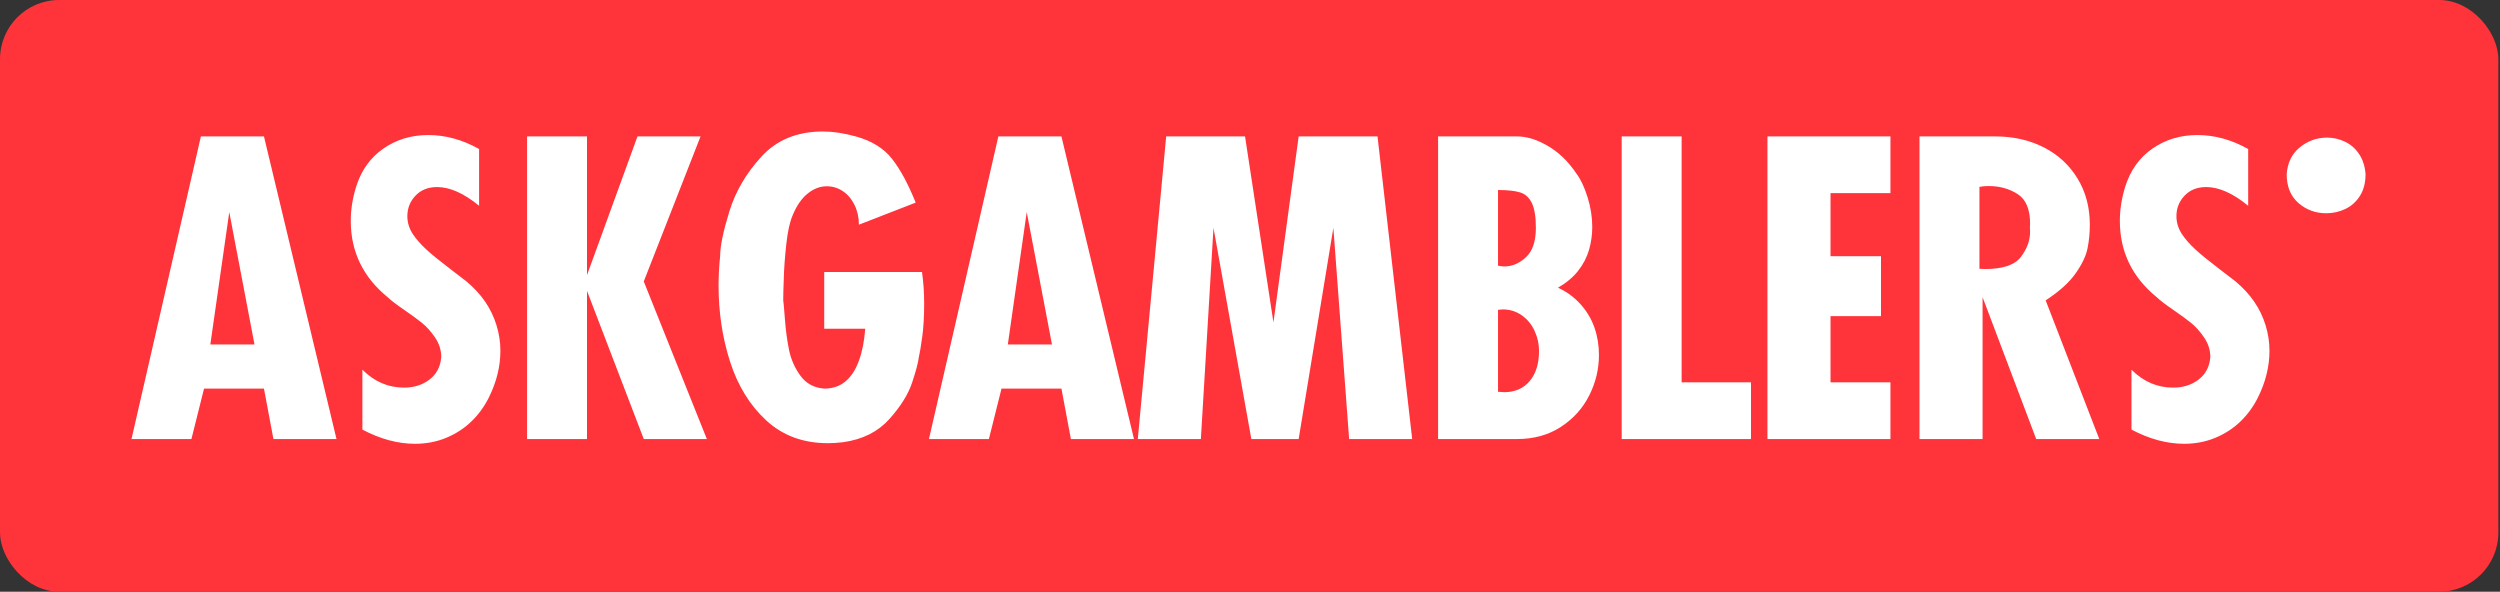 <svg width="169" height="40" viewBox="0 0 169 40" fill="none" xmlns="http://www.w3.org/2000/svg">
<rect x="0" y="0" width="169" height="40" fill="#333333" stroke="none"/>
<rect width="168.889" height="40" rx="4" fill="#FF333A"/>
<path fill-rule="evenodd" clip-rule="evenodd" d="M159.484 10.427C159.236 10.05 158.916 9.768 158.525 9.581C158.134 9.395 157.73 9.302 157.312 9.302C156.619 9.302 156.004 9.522 155.466 9.961C154.929 10.4 154.634 11.006 154.58 11.779C154.58 12.614 154.845 13.262 155.373 13.724C155.902 14.185 156.53 14.416 157.259 14.416C157.712 14.416 158.143 14.319 158.552 14.123C158.96 13.928 159.288 13.63 159.538 13.231C159.787 12.832 159.911 12.347 159.911 11.779C159.875 11.255 159.733 10.805 159.484 10.427ZM152.383 20.39C152.051 19.906 151.63 19.451 151.125 19.025C151.018 18.936 150.633 18.641 149.972 18.139C149.31 17.637 148.79 17.213 148.413 16.867C148.034 16.521 147.73 16.174 147.5 15.828C147.251 15.447 147.126 15.042 147.126 14.616C147.126 14.075 147.311 13.61 147.679 13.224C148.048 12.838 148.534 12.645 149.139 12.645C150 12.645 150.946 13.067 151.977 13.91V10.074C150.858 9.444 149.712 9.129 148.539 9.129C147.393 9.129 146.38 9.435 145.501 10.047C144.621 10.66 144.008 11.521 143.662 12.631C143.422 13.404 143.302 14.172 143.302 14.936C143.302 17.014 144.133 18.732 145.794 20.09C146.007 20.294 146.362 20.568 146.86 20.91C147.358 21.252 147.768 21.552 148.093 21.809C148.417 22.066 148.719 22.402 148.999 22.814C149.278 23.227 149.419 23.669 149.419 24.139C149.365 24.787 149.101 25.294 148.626 25.658C148.151 26.022 147.575 26.203 146.9 26.203C145.834 26.203 144.896 25.8 144.088 24.992V29.041C145.296 29.68 146.482 30 147.646 30C148.401 30 149.101 29.866 149.745 29.6C150.389 29.334 150.951 28.972 151.431 28.514C151.91 28.057 152.306 27.522 152.617 26.91C153.15 25.854 153.416 24.787 153.416 23.713C153.416 23.127 153.328 22.548 153.15 21.975C152.972 21.402 152.717 20.874 152.383 20.39ZM137.227 15.469C137.232 15.495 137.234 15.562 137.234 15.668C137.234 16.254 137.027 16.82 136.614 17.367C136.201 17.913 135.395 18.186 134.196 18.186C134.027 18.186 133.898 18.181 133.81 18.172V12.631C133.853 12.623 133.931 12.611 134.042 12.598C134.153 12.585 134.293 12.578 134.463 12.578C135.181 12.578 135.823 12.758 136.388 13.117C136.952 13.477 137.234 14.146 137.234 15.122C137.234 15.184 137.232 15.233 137.227 15.269C137.223 15.304 137.22 15.349 137.22 15.402C137.22 15.42 137.223 15.442 137.227 15.469ZM140.312 18.479C140.748 17.857 141.017 17.291 141.119 16.78C141.221 16.27 141.272 15.739 141.272 15.189C141.272 14.008 140.992 12.962 140.433 12.052C139.873 11.142 139.111 10.443 138.147 9.955C137.183 9.466 136.093 9.222 134.875 9.222H129.758V29.68H134.022V20.09L137.647 29.68H141.912L138.287 20.303C139.201 19.709 139.877 19.1 140.312 18.479ZM119.479 29.68H127.794V25.845H123.743V21.369H127.155V17.32H123.743V13.058H127.794V9.222H119.479V29.68ZM113.678 9.222H109.626V29.68H118.368V25.845H113.678V9.222ZM103.405 25.764C102.984 26.262 102.408 26.511 101.68 26.511C101.6 26.511 101.461 26.502 101.266 26.484V20.943C101.409 20.925 101.515 20.916 101.587 20.916C102.066 20.916 102.494 21.05 102.873 21.316C103.25 21.582 103.539 21.933 103.738 22.368C103.939 22.803 104.038 23.252 104.038 23.713C104.038 24.584 103.827 25.268 103.405 25.764ZM101.266 12.845C101.906 12.845 102.401 12.898 102.753 13.005C103.103 13.111 103.37 13.35 103.552 13.724C103.734 14.097 103.825 14.656 103.825 15.402C103.825 16.308 103.603 16.969 103.159 17.386C102.714 17.804 102.221 18.012 101.68 18.012C101.564 18.012 101.427 17.995 101.266 17.959V12.845ZM106.83 20.55C106.399 20.075 105.896 19.709 105.318 19.451C105.887 19.122 106.342 18.741 106.683 18.305C107.026 17.871 107.27 17.4 107.417 16.893C107.563 16.388 107.637 15.872 107.637 15.349C107.637 14.683 107.532 14.014 107.324 13.344C107.114 12.674 106.872 12.152 106.597 11.779C106.295 11.326 105.973 10.938 105.631 10.614C105.289 10.289 104.92 10.019 104.524 9.801C104.129 9.583 103.772 9.433 103.452 9.348C103.132 9.264 102.83 9.222 102.546 9.222H97.215V29.68H102.546C103.683 29.68 104.671 29.407 105.511 28.861C106.351 28.315 106.99 27.607 107.43 26.736C107.87 25.866 108.089 24.952 108.089 23.993C108.089 23.345 107.987 22.727 107.783 22.141C107.578 21.555 107.261 21.025 106.83 20.55ZM87.789 9.222L86.084 21.795L84.165 9.222H78.834L76.915 29.68H81.179L82.032 15.402L84.591 29.68H87.789L90.135 15.402L91.201 29.68H95.465L93.12 9.222H87.789ZM68.129 23.287L69.407 14.336L71.114 23.287H68.129ZM67.489 9.222L62.797 29.68H66.849L67.702 26.27H71.753L72.393 29.68H76.657L71.753 9.222H67.489ZM55.717 18.385V22.221H58.489C58.427 23.065 58.282 23.793 58.056 24.405C57.83 25.019 57.523 25.482 57.136 25.798C56.75 26.112 56.277 26.27 55.717 26.27C55.033 26.218 54.5 25.93 54.118 25.411C53.736 24.892 53.478 24.315 53.345 23.68C53.212 23.045 53.116 22.339 53.059 21.562C53.001 20.785 52.963 20.365 52.946 20.303C52.946 19.993 52.959 19.495 52.985 18.812C53.003 18.137 53.059 17.371 53.152 16.514C53.245 15.657 53.389 15.002 53.585 14.549C53.852 13.901 54.189 13.413 54.598 13.084C55.006 12.756 55.437 12.592 55.89 12.592C56.281 12.592 56.641 12.701 56.97 12.918C57.299 13.135 57.563 13.446 57.763 13.85C57.963 14.254 58.063 14.7 58.063 15.189L61.901 13.697C61.385 12.418 60.848 11.426 60.288 10.72C59.728 10.014 58.915 9.515 57.849 9.222C57.05 9 56.308 8.889 55.624 8.889C53.901 8.889 52.521 9.451 51.486 10.574C50.451 11.697 49.725 12.934 49.307 14.283C48.89 15.633 48.681 16.645 48.681 17.32C48.61 18.004 48.575 18.665 48.575 19.304C48.575 21.116 48.834 22.832 49.354 24.453C49.874 26.073 50.689 27.396 51.799 28.422C52.91 29.447 54.3 29.96 55.971 29.96C56.272 29.96 56.615 29.938 56.997 29.893C58.312 29.707 59.351 29.188 60.115 28.335C60.879 27.482 61.392 26.663 61.654 25.878C61.916 25.092 62.07 24.512 62.114 24.139C62.176 23.882 62.251 23.432 62.341 22.787C62.429 22.144 62.474 21.396 62.474 20.543C62.474 19.789 62.425 19.07 62.327 18.385H55.717ZM47.357 9.222H43.093L39.681 18.598V9.222H35.63V29.68H39.681V19.664L43.519 29.68H47.784L43.519 19.025L47.357 9.222ZM32.794 20.39C32.461 19.906 32.041 19.451 31.535 19.025C31.428 18.936 31.044 18.641 30.382 18.139C29.72 17.637 29.2 17.213 28.823 16.867C28.445 16.521 28.141 16.174 27.91 15.828C27.661 15.447 27.537 15.042 27.537 14.616C27.537 14.075 27.721 13.61 28.09 13.224C28.458 12.838 28.945 12.645 29.549 12.645C30.41 12.645 31.357 13.067 32.387 13.91V10.074C31.268 9.444 30.122 9.129 28.949 9.129C27.803 9.129 26.79 9.435 25.911 10.047C25.031 10.66 24.418 11.521 24.072 12.631C23.832 13.404 23.712 14.172 23.712 14.936C23.712 17.014 24.542 18.732 26.204 20.09C26.417 20.294 26.772 20.568 27.27 20.91C27.768 21.252 28.178 21.552 28.503 21.809C28.827 22.066 29.129 22.402 29.409 22.814C29.689 23.227 29.829 23.669 29.829 24.139C29.776 24.787 29.511 25.294 29.036 25.658C28.561 26.022 27.985 26.203 27.31 26.203C26.244 26.203 25.307 25.8 24.498 24.992V29.041C25.706 29.68 26.892 30 28.056 30C28.811 30 29.511 29.866 30.155 29.6C30.799 29.334 31.361 28.972 31.841 28.514C32.321 28.057 32.716 27.522 33.027 26.91C33.56 25.854 33.827 24.787 33.827 23.713C33.827 23.127 33.738 22.548 33.56 21.975C33.382 21.402 33.127 20.874 32.794 20.39ZM14.219 23.287L15.499 14.336L17.204 23.287H14.219ZM13.58 9.222L8.889 29.68H12.94L13.793 26.27H17.844L18.483 29.68H22.748L17.844 9.222H13.58Z" fill="white"/>
</svg>
